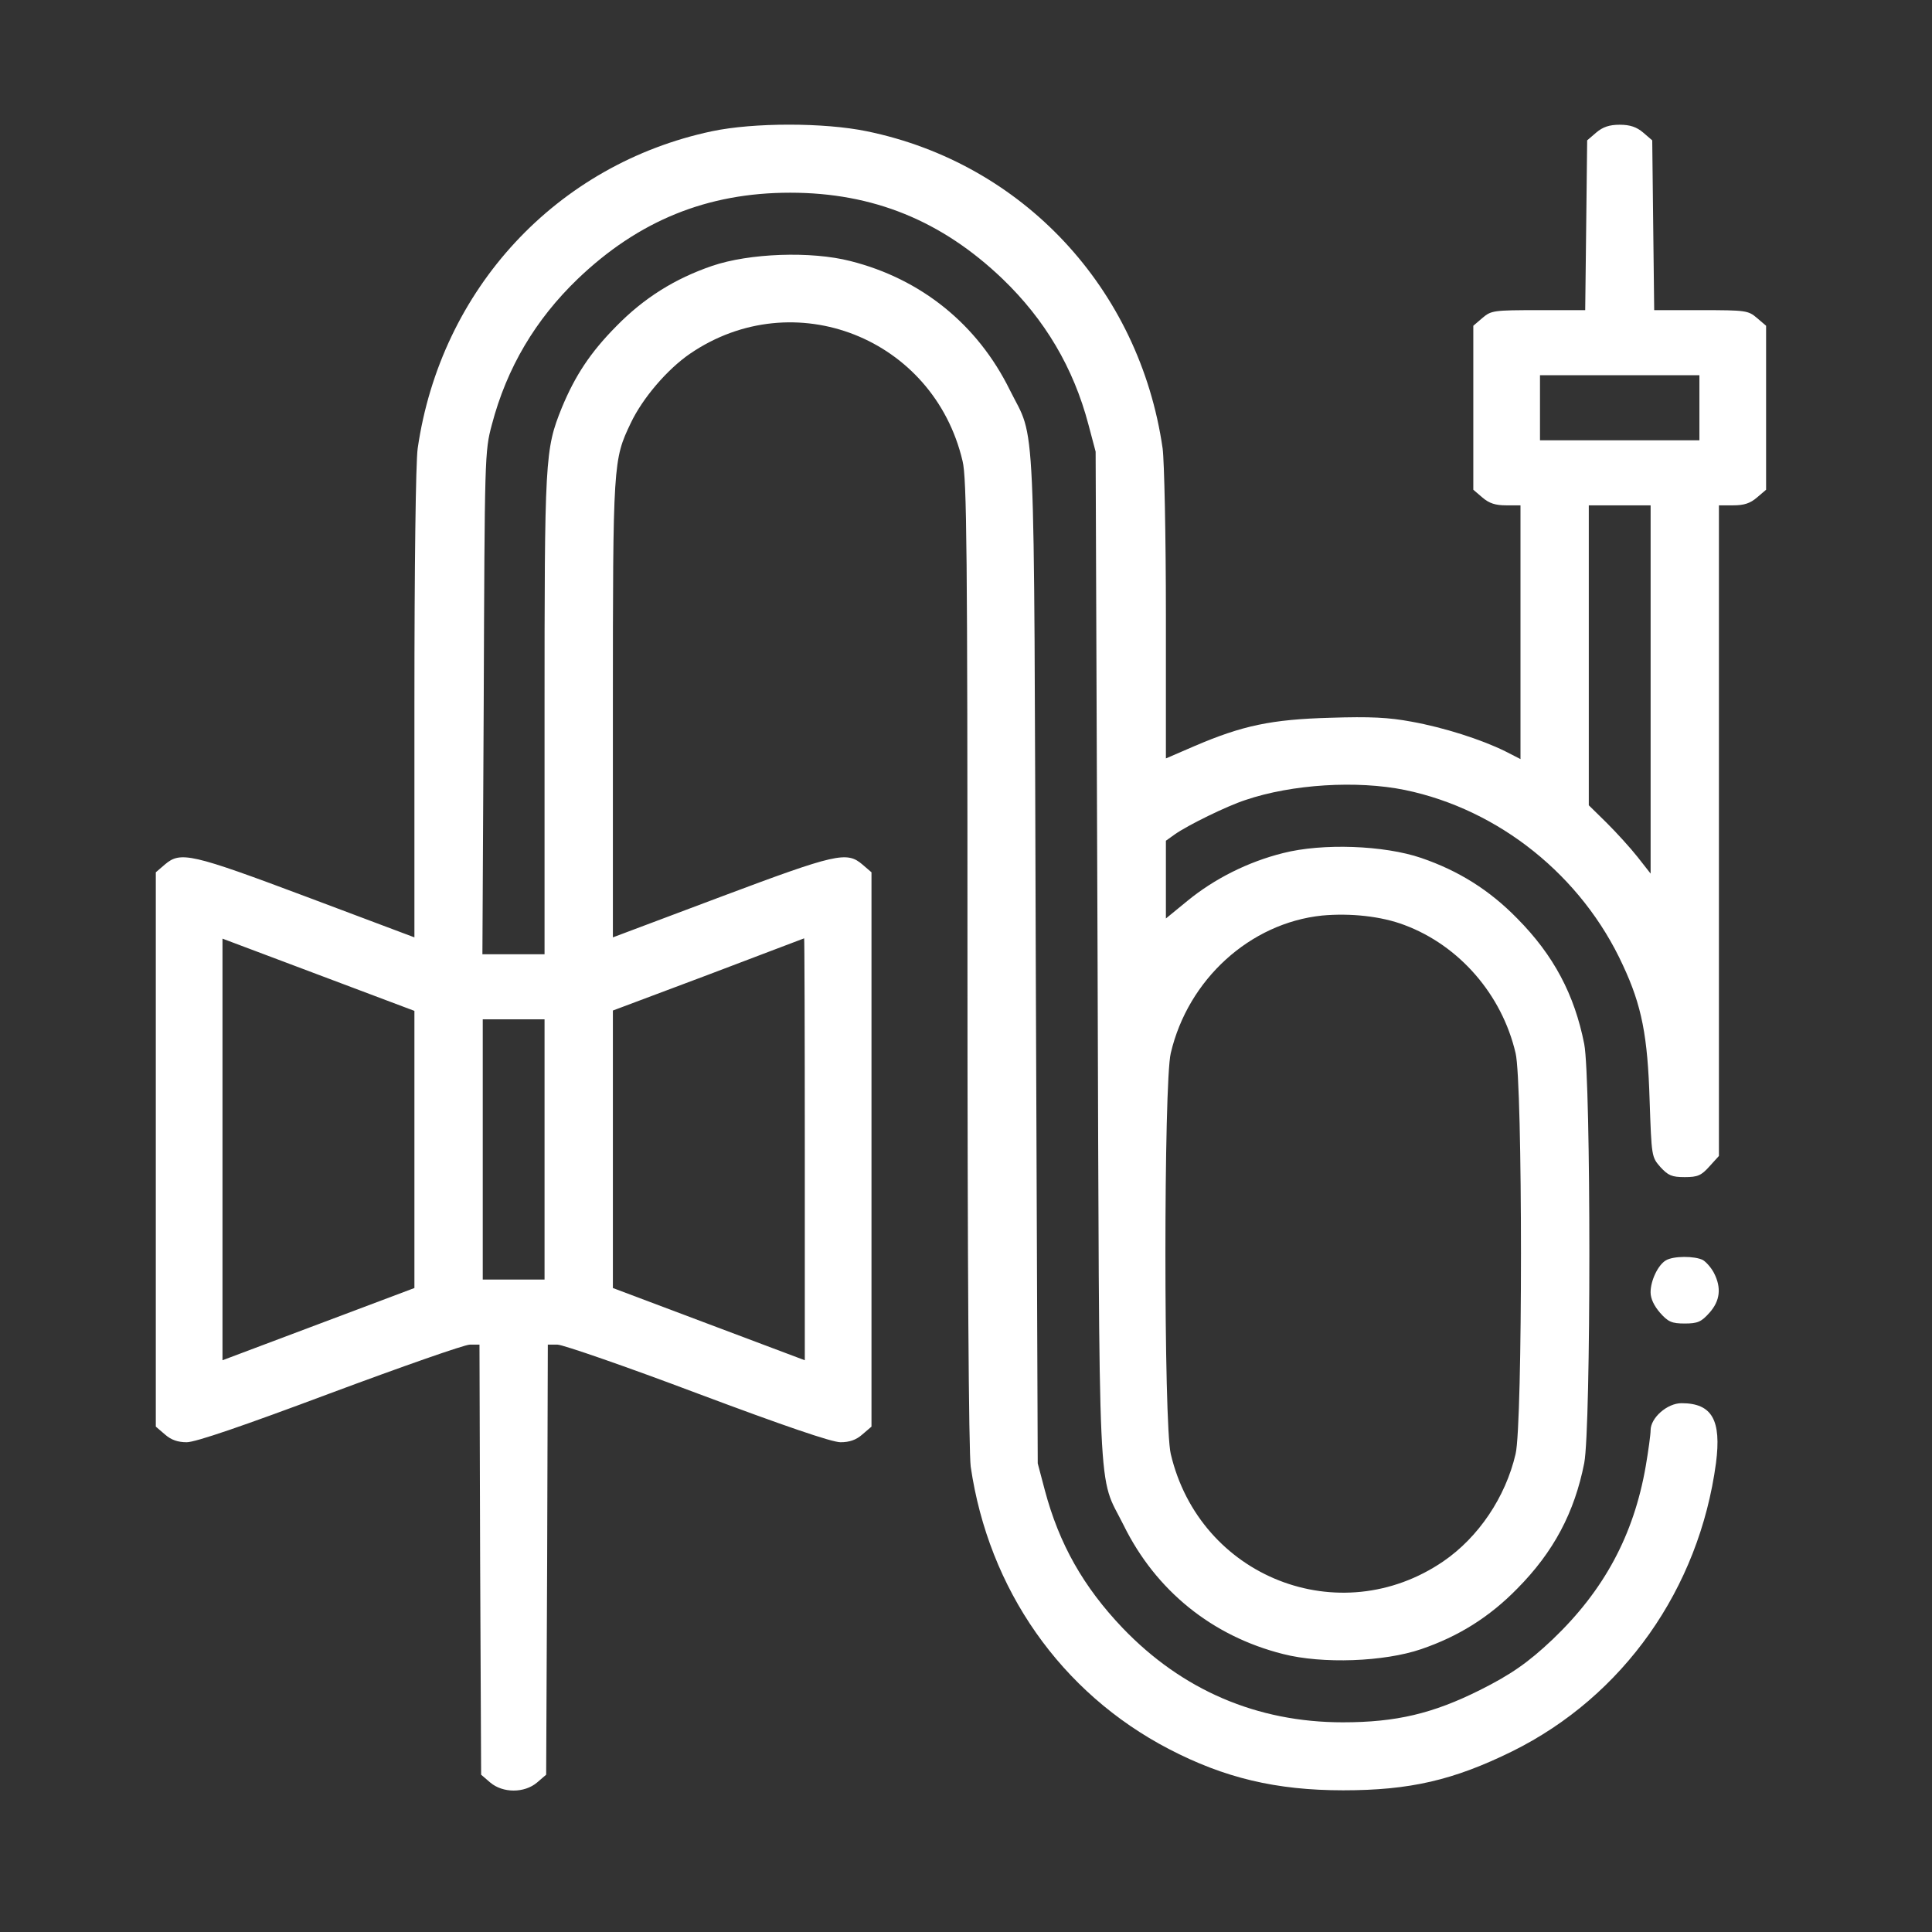<svg width="62" height="62" viewBox="0 0 62 62" fill="none" xmlns="http://www.w3.org/2000/svg">
<rect x="0" y="0" width="62" height="62" fill="#333333" stroke="none"/>
<path d="M22.852 4.211C17.861 5.266 14.145 9.275 13.404 14.39C13.341 14.828 13.299 18.159 13.299 22.595V30.081L9.854 28.786C6.127 27.387 5.793 27.314 5.292 27.742L5 27.993V36.887V45.782L5.292 46.032C5.491 46.21 5.71 46.283 5.992 46.283C6.274 46.283 7.798 45.761 10.585 44.717C12.882 43.861 14.907 43.151 15.074 43.151H15.387L15.408 50.051L15.44 56.952L15.732 57.203C16.139 57.547 16.828 57.547 17.235 57.203L17.527 56.952L17.559 50.051L17.58 43.151H17.893C18.06 43.151 20.085 43.85 22.382 44.717C25.169 45.761 26.693 46.283 26.975 46.283C27.257 46.283 27.476 46.21 27.675 46.032L27.967 45.782V36.887V27.993L27.675 27.742C27.174 27.314 26.84 27.387 23.113 28.786L19.668 30.081V22.752C19.668 14.849 19.678 14.755 20.242 13.576C20.618 12.782 21.411 11.853 22.142 11.352C25.472 9.076 29.961 10.841 30.89 14.797C31.026 15.34 31.047 17.762 31.047 30.884C31.047 40.656 31.088 46.606 31.151 47.066C31.725 51.002 34.043 54.321 37.509 56.127C39.294 57.056 40.954 57.453 43.104 57.453C45.245 57.453 46.643 57.13 48.533 56.2C52.093 54.436 54.525 50.991 55.068 46.951C55.246 45.573 54.943 45.03 53.962 45.03C53.502 45.03 52.97 45.5 52.97 45.897C52.97 46.032 52.897 46.565 52.813 47.055C52.427 49.269 51.477 51.033 49.827 52.609C49.034 53.361 48.47 53.747 47.489 54.238C45.986 54.989 44.806 55.271 43.094 55.271C40.338 55.271 37.937 54.238 36.026 52.244C34.763 50.918 33.991 49.55 33.531 47.828L33.302 46.961L33.239 30.78C33.176 12.667 33.249 14.213 32.404 12.511C31.37 10.412 29.564 8.951 27.288 8.377C26.025 8.053 24.042 8.126 22.852 8.533C21.662 8.941 20.67 9.556 19.772 10.475C18.947 11.31 18.457 12.052 18.029 13.085C17.486 14.432 17.475 14.693 17.475 22.961V30.623H16.483H15.481L15.523 22.554C15.554 14.63 15.554 14.484 15.784 13.628C16.264 11.801 17.183 10.256 18.54 8.951C20.492 7.082 22.695 6.184 25.357 6.184C28.019 6.184 30.222 7.082 32.174 8.951C33.531 10.256 34.45 11.801 34.93 13.628L35.16 14.494L35.222 30.676C35.285 48.788 35.212 47.243 36.058 48.945C37.091 51.043 38.897 52.505 41.173 53.079C42.436 53.403 44.42 53.33 45.61 52.922C46.8 52.515 47.792 51.899 48.69 50.981C49.859 49.801 50.527 48.538 50.84 46.951C51.059 45.803 51.059 34.653 50.84 33.505C50.527 31.918 49.859 30.655 48.69 29.475C47.792 28.556 46.8 27.941 45.61 27.533C44.42 27.126 42.436 27.053 41.173 27.377C40.046 27.659 38.97 28.201 38.104 28.911L37.415 29.475V28.233V26.98L37.707 26.771C38.125 26.479 39.357 25.873 39.962 25.675C41.465 25.164 43.553 25.038 45.088 25.352C48.105 25.978 50.767 28.108 52.082 30.978C52.688 32.273 52.876 33.254 52.938 35.311C53.001 37.117 53.001 37.127 53.283 37.451C53.533 37.722 53.648 37.775 54.066 37.775C54.483 37.775 54.598 37.722 54.859 37.43L55.162 37.096V26.656V16.217H55.621C55.966 16.217 56.164 16.154 56.383 15.966L56.676 15.716V13.085V10.454L56.383 10.204C56.102 9.964 56.029 9.953 54.588 9.953H53.085L53.053 7.228L53.022 4.504L52.73 4.253C52.521 4.076 52.312 4.003 51.978 4.003C51.644 4.003 51.435 4.076 51.226 4.253L50.934 4.504L50.903 7.228L50.871 9.953H49.368C47.927 9.953 47.854 9.964 47.572 10.204L47.28 10.454V13.085V15.716L47.572 15.966C47.792 16.154 47.99 16.217 48.335 16.217H48.794V20.288V24.36L48.303 24.109C47.541 23.733 46.341 23.347 45.297 23.159C44.566 23.023 43.981 22.992 42.687 23.034C40.797 23.086 39.868 23.285 38.334 23.942L37.415 24.339V19.725C37.415 17.198 37.363 14.787 37.31 14.39C36.569 9.254 32.811 5.234 27.81 4.211C26.443 3.93 24.188 3.93 22.852 4.211ZM54.536 13.085V14.129H51.978H49.42V13.085V12.041H51.978H54.536V13.085ZM52.97 22.126V28.035L52.552 27.502C52.322 27.21 51.874 26.719 51.56 26.406L50.986 25.842V21.029V16.217H51.978H52.97V22.126ZM45.067 29.684C46.831 30.342 48.199 31.918 48.637 33.797C48.867 34.737 48.867 45.719 48.637 46.659C48.314 48.047 47.447 49.331 46.32 50.104C42.989 52.38 38.501 50.615 37.571 46.659C37.342 45.719 37.342 34.737 37.571 33.797C38.125 31.427 40.119 29.621 42.426 29.381C43.334 29.298 44.326 29.402 45.067 29.684ZM13.299 36.887V41.334L10.22 42.493L7.14 43.652V36.887V30.122L10.22 31.281L13.299 32.44V36.887ZM25.827 36.877V43.652L22.747 42.493L19.668 41.334V36.887V32.429L22.726 31.281C24.397 30.644 25.785 30.122 25.806 30.112C25.817 30.102 25.827 33.15 25.827 36.877ZM17.475 36.887V41.063H16.483H15.492V36.887V32.711H16.483H17.475V36.887Z" fill="white"/>
<path d="M53.459 40.447C53.209 40.593 52.969 41.095 52.969 41.471C52.969 41.679 53.084 41.909 53.272 42.128C53.532 42.42 53.647 42.473 54.065 42.473C54.483 42.473 54.597 42.42 54.858 42.128C55.203 41.742 55.245 41.324 55.005 40.855C54.921 40.688 54.754 40.5 54.65 40.437C54.389 40.301 53.7 40.301 53.459 40.447Z" fill="white"/>
</svg>
